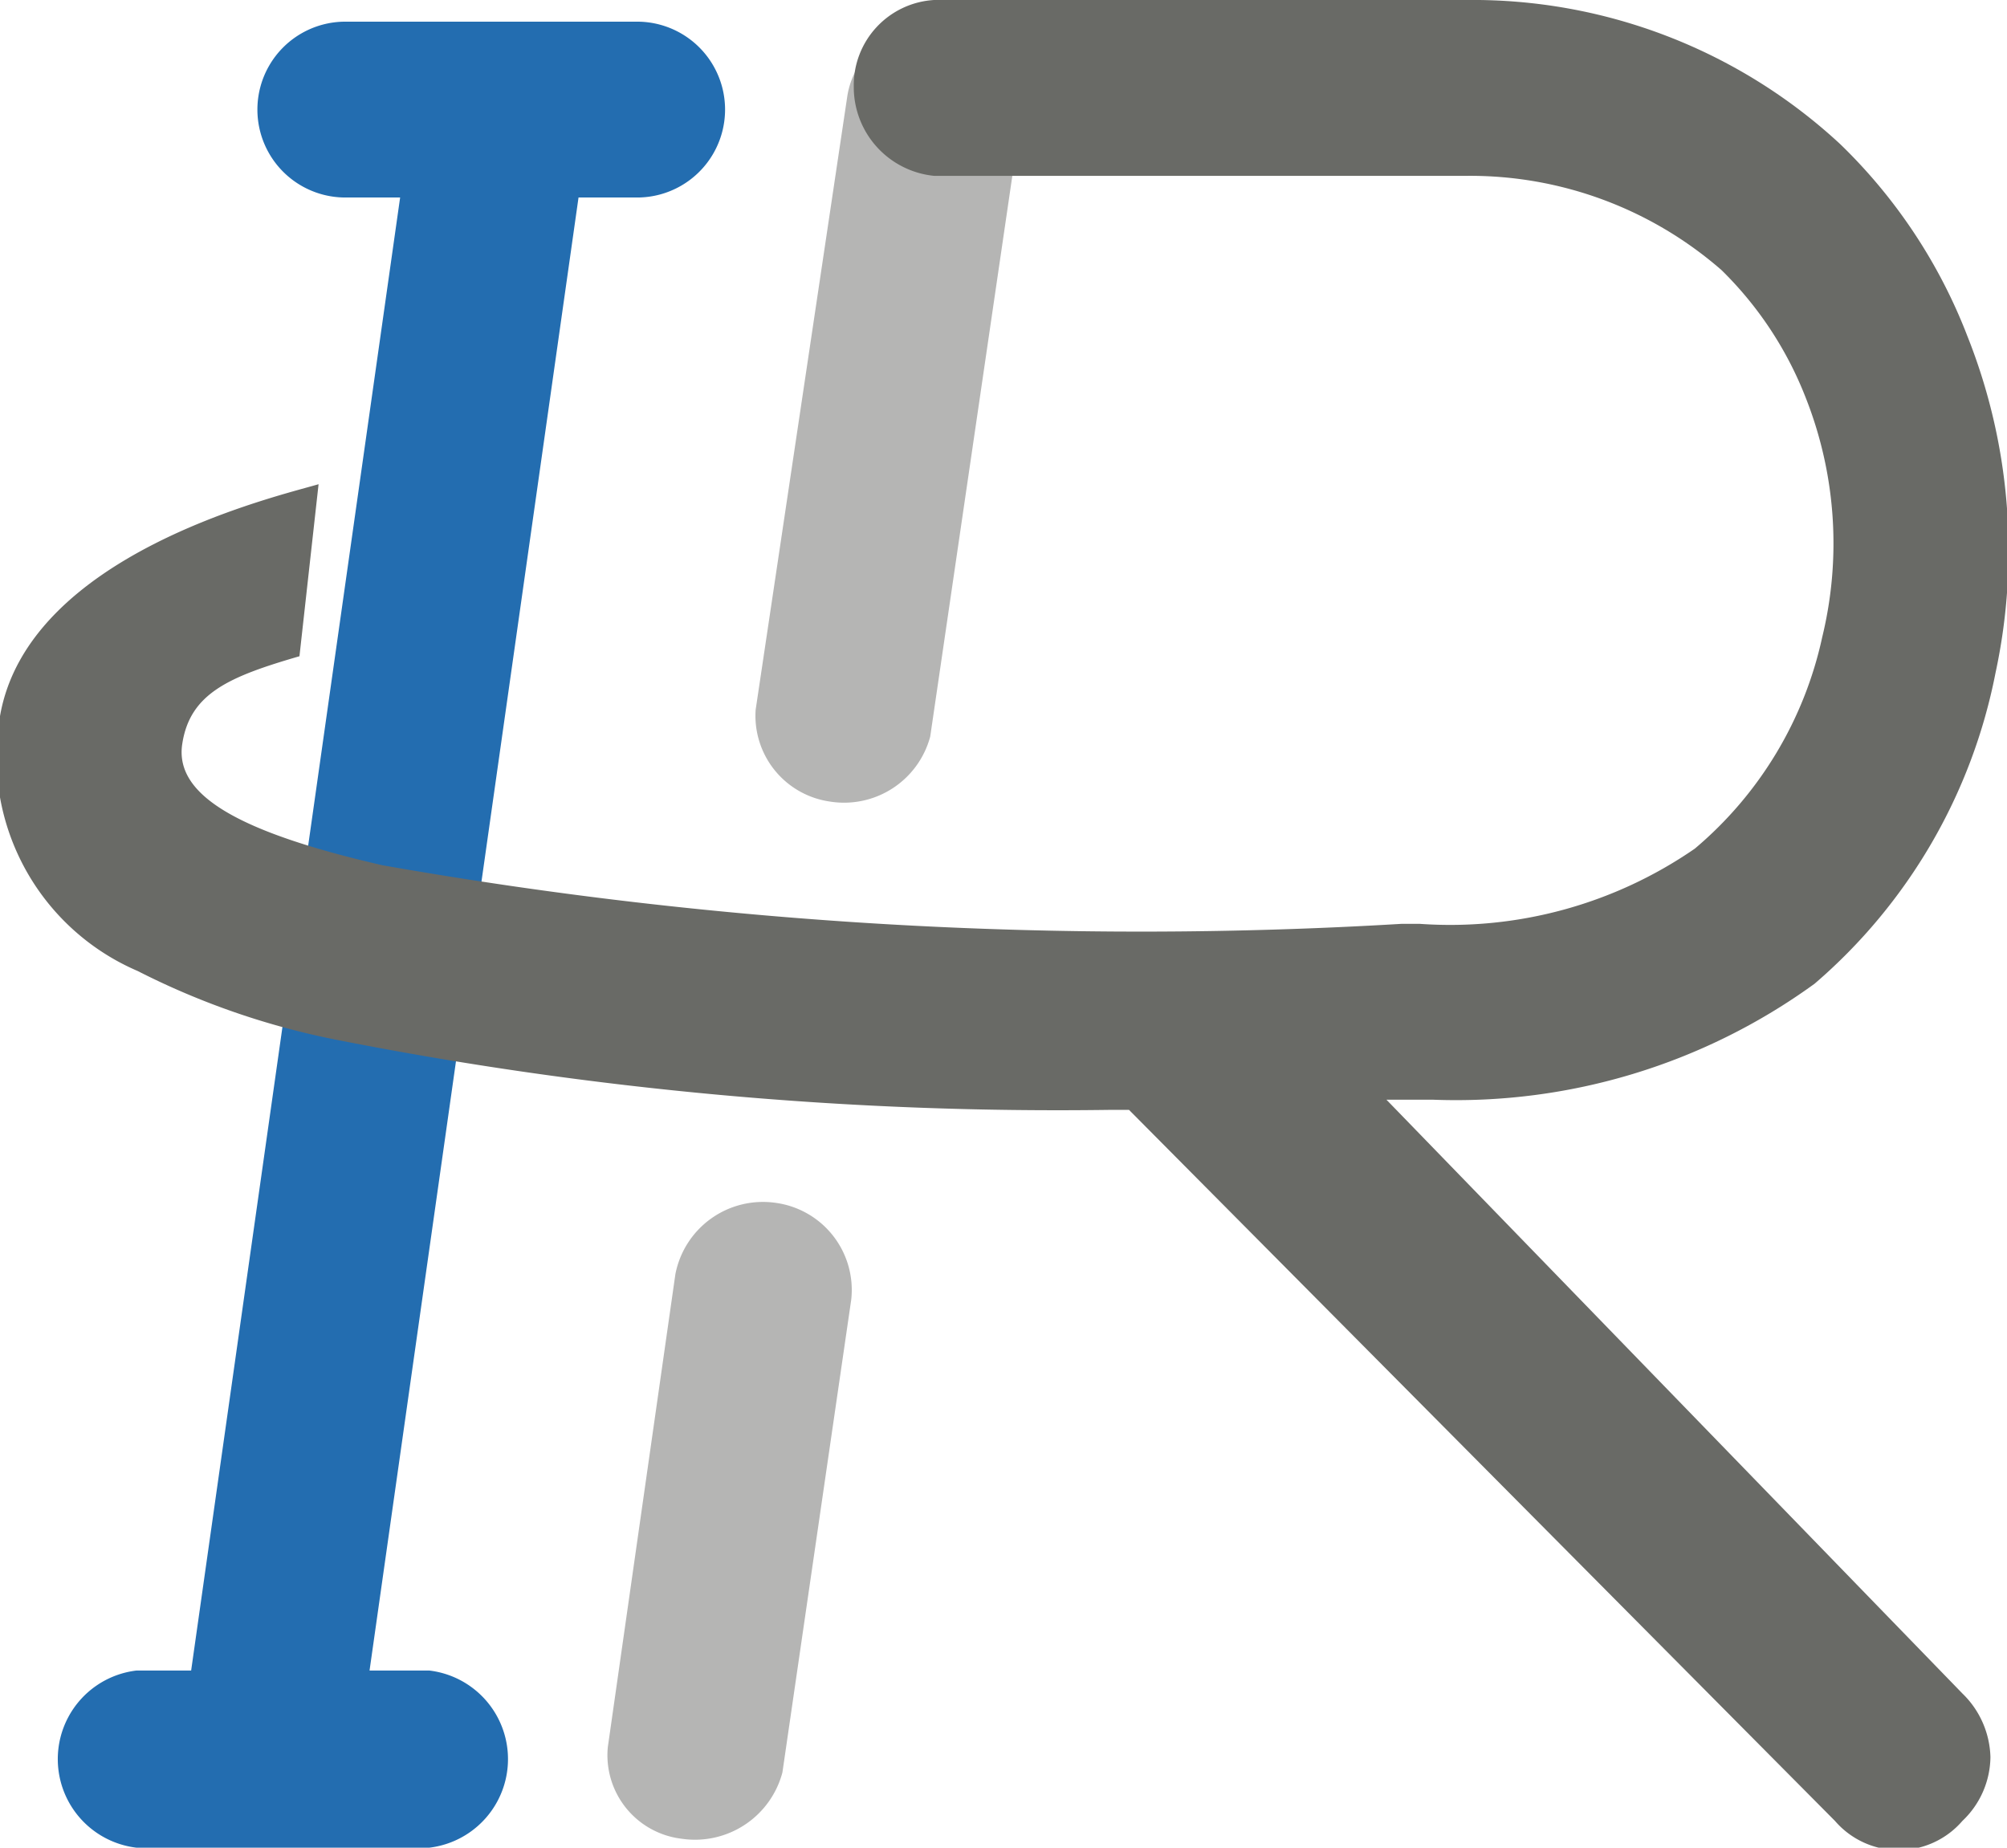 <svg xmlns="http://www.w3.org/2000/svg" viewBox="0 0 15.75 14.5"><defs><style>.cls-1{fill:#b5b5b4;}.cls-2{fill:#236db0;}.cls-3{fill:#696a66;}</style></defs><g id="レイヤー_2" data-name="レイヤー 2"><g id="レイヤー_1-2" data-name="レイヤー 1">

<style>
  path {
    fill: #ff5a81; /*ライトモードでの色*/
  }
  @media (prefers-color-scheme: dark) {
    path {
      fill: #ffcaca; /*ダークモードでの色*/
    }
  }
</style>

<path class="cls-1" d="M6.51,6.29h0a.68.68,0,0,1-.58-.72L6.65.75A.64.64,0,0,1,7.37.22l.13,0A.64.64,0,0,1,8,1L7.3,5.78A.7.7,0,0,1,6.51,6.29Z"/><path class="cls-2" d="M5,.17H2.71a.69.69,0,0,0,0,1.38h.43L1.5,13.11H1.07a.7.7,0,0,0,0,1.39h2.3a.7.7,0,0,0,0-1.39H2.9L4.54,1.55H5A.69.69,0,0,0,5,.17Z"/><path class="cls-3" d="M10.88,8.63h.36a4.79,4.79,0,0,0,3-.91,4.3,4.3,0,0,0,1.42-2.44,4.55,4.55,0,0,0-.22-2.64,4.19,4.19,0,0,0-1-1.51A4.24,4.24,0,0,0,11.51,0H7.33A.67.67,0,0,0,6.7.68h0a.7.7,0,0,0,.63.7h4.18a3,3,0,0,1,2,.74,2.85,2.85,0,0,1,.66,1A3.11,3.11,0,0,1,14.3,5a3,3,0,0,1-1,1.66,3.38,3.38,0,0,1-2.16.59H11a34.29,34.29,0,0,1-8-.46H3c-1.13-.26-1.63-.55-1.57-.95s.37-.53.92-.69L2.5,3.8C2.16,3.9.22,4.35,0,5.62a1.83,1.83,0,0,0,1.08,2,6,6,0,0,0,1.56.54h0a29.24,29.24,0,0,0,6.07.55h.15l5.54,5.58a.66.66,0,0,0,1,0,.7.7,0,0,0,.22-.5.72.72,0,0,0-.22-.5Z"/><path class="cls-1" d="M6.09,9.44h0A.7.7,0,0,0,5.3,10l-.53,3.71a.66.66,0,0,0,.58.72.71.71,0,0,0,.79-.52l.54-3.71A.69.69,0,0,0,6.09,9.44Z"/></g></g>
</svg>
